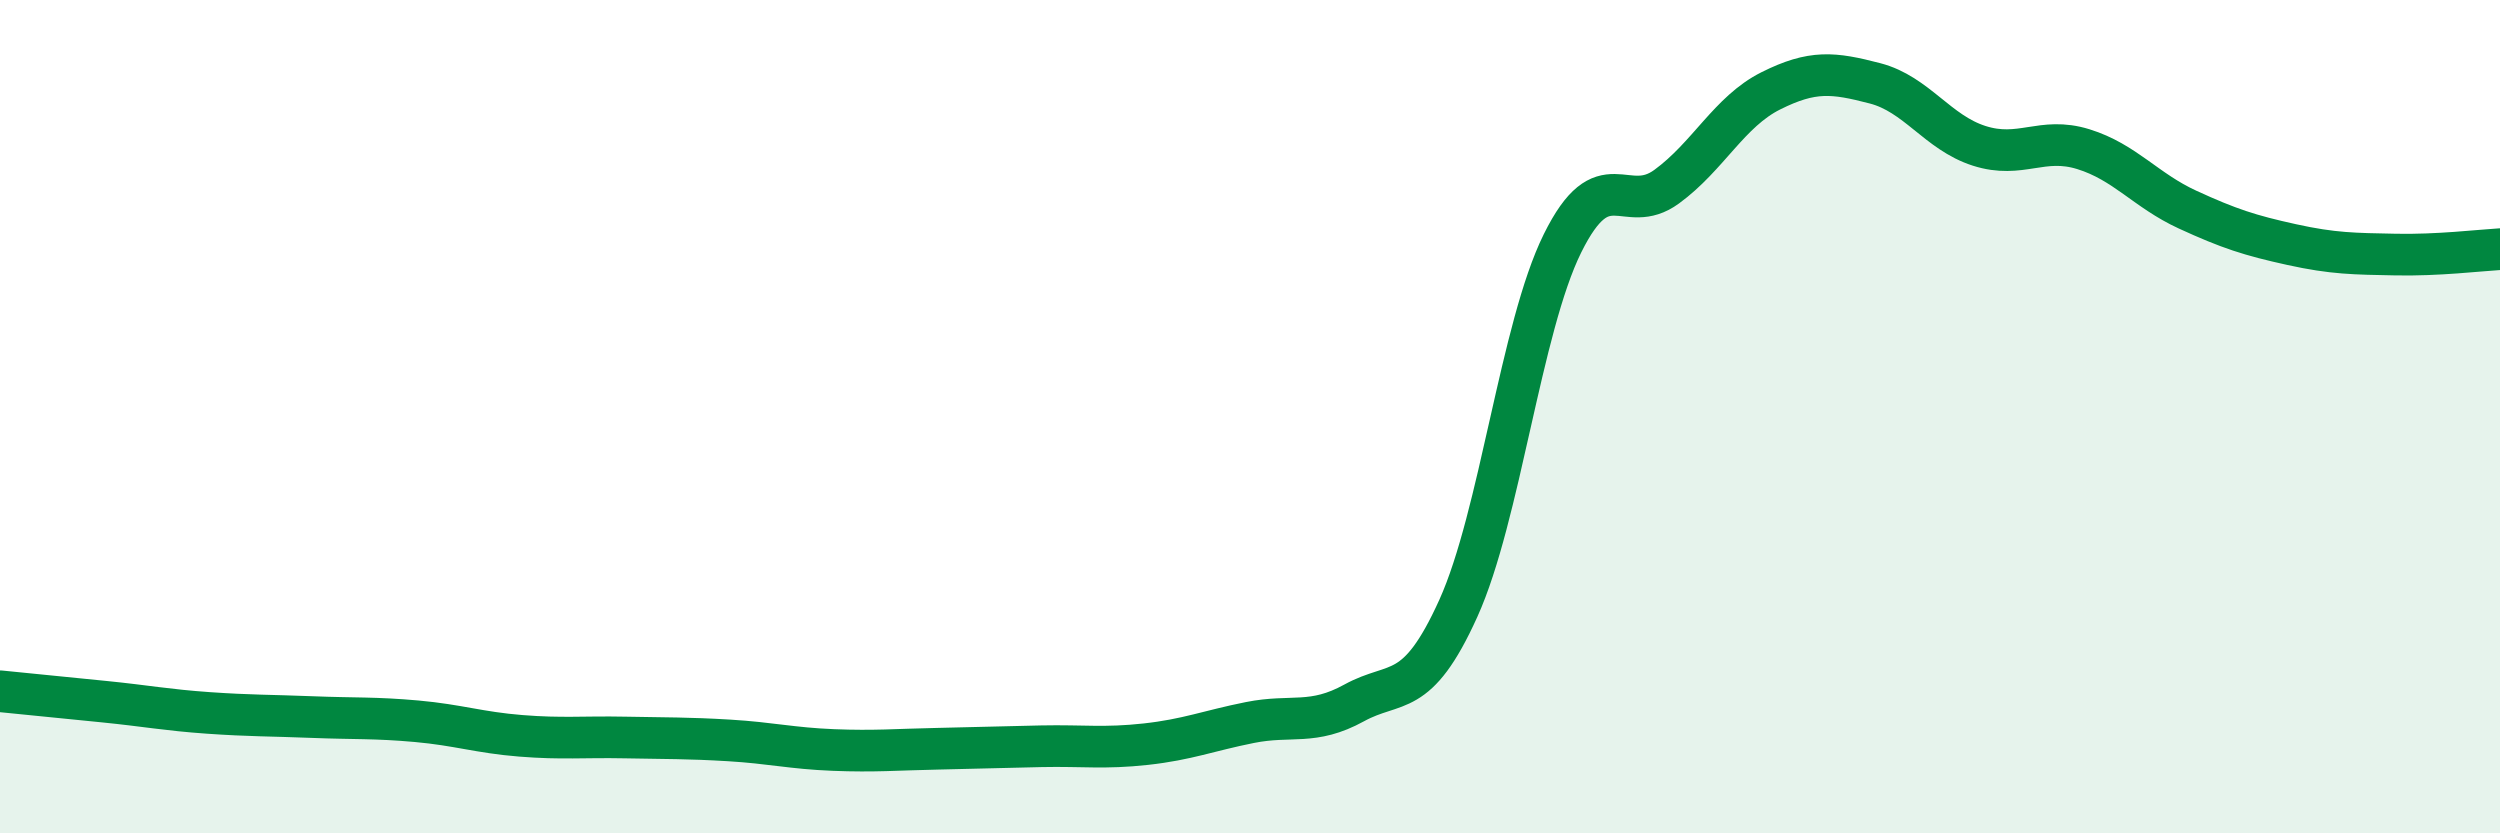
    <svg width="60" height="20" viewBox="0 0 60 20" xmlns="http://www.w3.org/2000/svg">
      <path
        d="M 0,16.59 C 0.5,16.64 1.5,16.74 2.5,16.84 C 3.5,16.94 4,17.04 5,17.11 C 6,17.18 6.5,17.17 7.5,17.21 C 8.5,17.25 9,17.22 10,17.31 C 11,17.4 11.5,17.58 12.5,17.66 C 13.5,17.74 14,17.68 15,17.7 C 16,17.72 16.5,17.71 17.5,17.77 C 18.5,17.83 19,17.96 20,18 C 21,18.04 21.5,17.99 22.5,17.97 C 23.5,17.95 24,17.93 25,17.91 C 26,17.89 26.5,17.97 27.5,17.86 C 28.5,17.75 29,17.54 30,17.34 C 31,17.14 31.5,17.42 32.5,16.87 C 33.5,16.32 34,16.81 35,14.6 C 36,12.39 36.5,7.86 37.5,5.84 C 38.5,3.82 39,5.21 40,4.48 C 41,3.75 41.5,2.68 42.5,2.18 C 43.5,1.68 44,1.74 45,2 C 46,2.26 46.5,3.18 47.5,3.5 C 48.5,3.82 49,3.27 50,3.58 C 51,3.89 51.5,4.57 52.5,5.03 C 53.5,5.49 54,5.65 55,5.87 C 56,6.09 56.5,6.09 57.5,6.11 C 58.5,6.13 59.5,6.01 60,5.98L60 20L0 20Z"
        fill="#008740"
        opacity="0.1"
        stroke-linecap="round"
        stroke-linejoin="round"
      />
      <path
        d="M 0,16.59 C 0.5,16.64 1.5,16.74 2.5,16.84 C 3.5,16.94 4,17.04 5,17.11 C 6,17.18 6.5,17.17 7.5,17.21 C 8.5,17.25 9,17.22 10,17.31 C 11,17.4 11.5,17.58 12.5,17.66 C 13.5,17.74 14,17.68 15,17.7 C 16,17.72 16.5,17.71 17.5,17.77 C 18.5,17.83 19,17.96 20,18 C 21,18.04 21.5,17.99 22.5,17.97 C 23.5,17.95 24,17.93 25,17.91 C 26,17.89 26.5,17.97 27.5,17.86 C 28.5,17.75 29,17.54 30,17.34 C 31,17.14 31.5,17.42 32.5,16.87 C 33.5,16.32 34,16.81 35,14.6 C 36,12.39 36.5,7.86 37.5,5.84 C 38.5,3.82 39,5.21 40,4.48 C 41,3.75 41.5,2.68 42.5,2.18 C 43.5,1.68 44,1.74 45,2 C 46,2.26 46.5,3.18 47.5,3.5 C 48.5,3.82 49,3.27 50,3.58 C 51,3.89 51.5,4.57 52.5,5.03 C 53.5,5.49 54,5.65 55,5.87 C 56,6.09 56.5,6.09 57.5,6.11 C 58.5,6.13 59.5,6.01 60,5.98"
        stroke="#008740"
        stroke-width="1"
        fill="none"
        stroke-linecap="round"
        stroke-linejoin="round"
      />
    </svg>
  